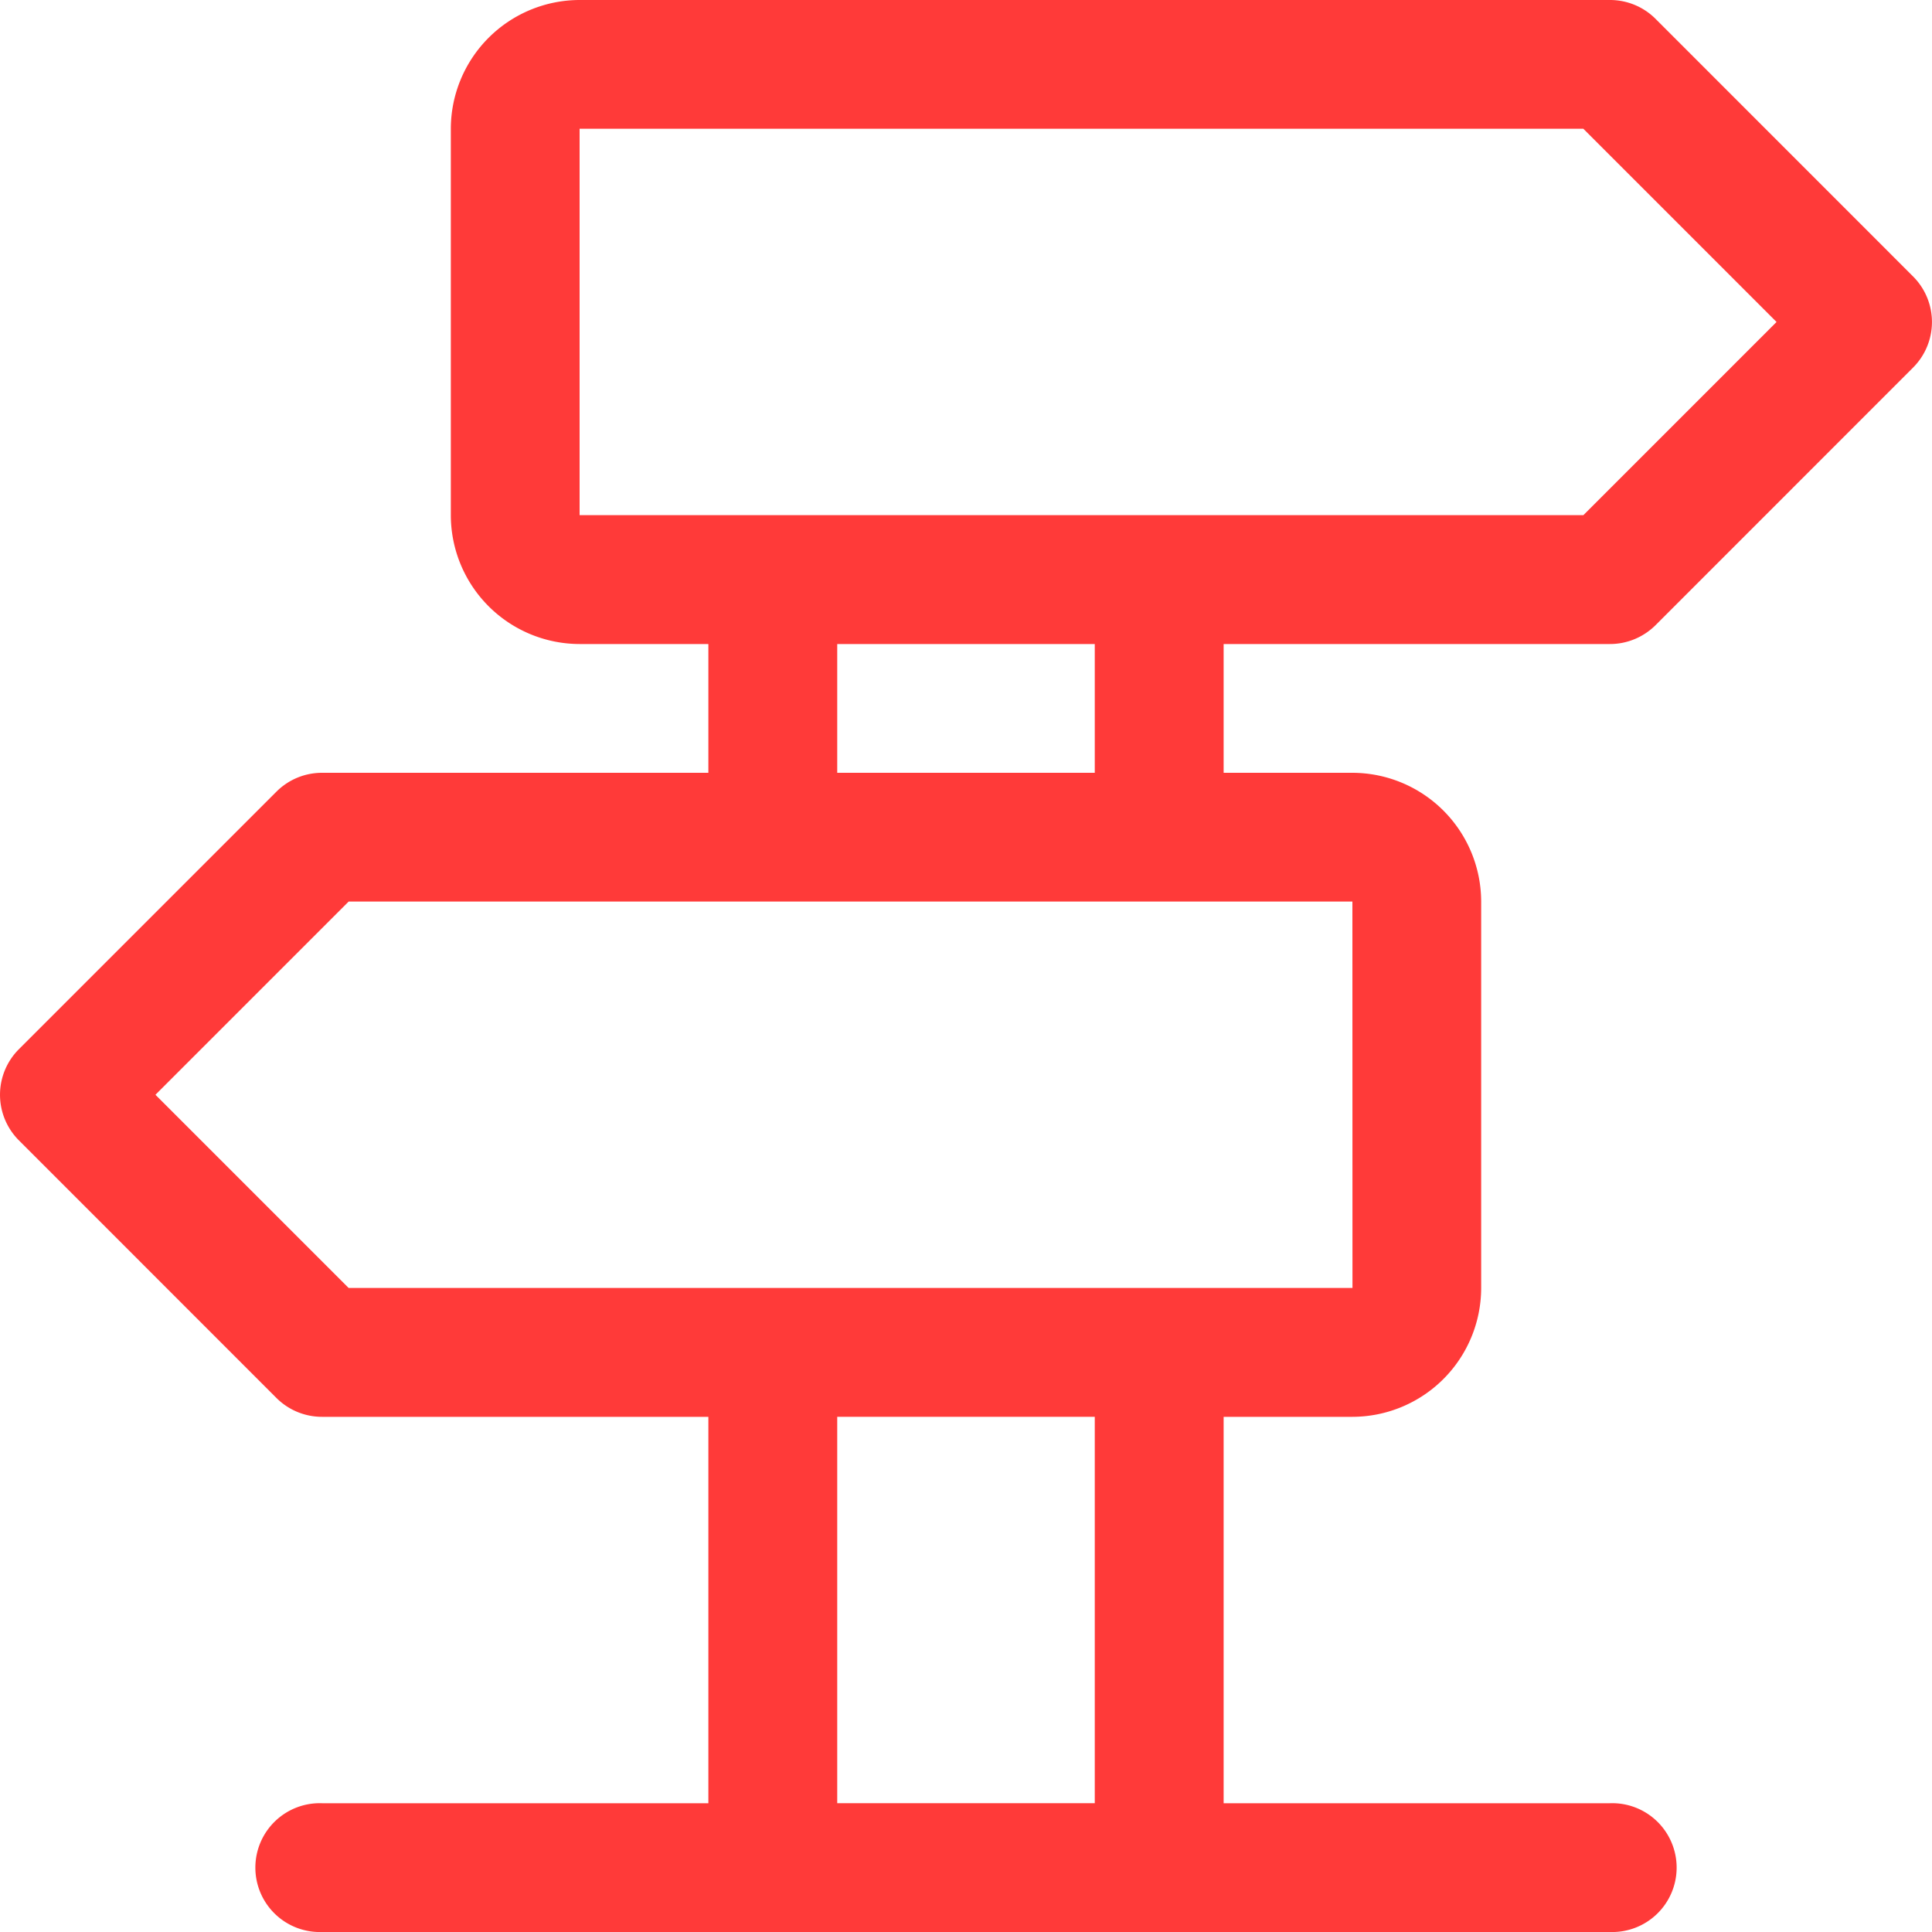 <svg width="26" height="26" viewBox="0 0 26 26" xmlns="http://www.w3.org/2000/svg">
    <path d="M21.667 8.667c.23 0 .45-.092.613-.254l3.466-3.467a.867.867 0 0 0 0-1.225L22.28.254A.866.866 0 0 0 21.667 0H7.8a1.736 1.736 0 0 0-1.733 1.733v5.2A1.736 1.736 0 0 0 7.8 8.667h1.733V10.4h-5.2c-.23 0-.45.091-.613.254L.254 14.12a.867.867 0 0 0 0 1.226l3.466 3.467a.866.866 0 0 0 .613.254h5.2v5.2h-5.2a.867.867 0 1 0 0 1.733h17.334a.867.867 0 1 0 0-1.733h-5.2v-5.2H18.2a1.736 1.736 0 0 0 1.733-1.734v-5.2A1.736 1.736 0 0 0 18.2 10.4h-1.733V8.667h5.2zM7.8 1.733h13.508l2.6 2.6-2.6 2.6H7.8v-5.2zm6.933 22.534h-3.466v-5.2h3.466v5.2zm3.467-6.934H4.692l-2.6-2.6 2.6-2.6H18.2l.001 5.2zM14.733 10.4h-3.466V8.667h3.466V10.4z" fill="#FF3A39" fill-rule="nonzero"/>
</svg>
